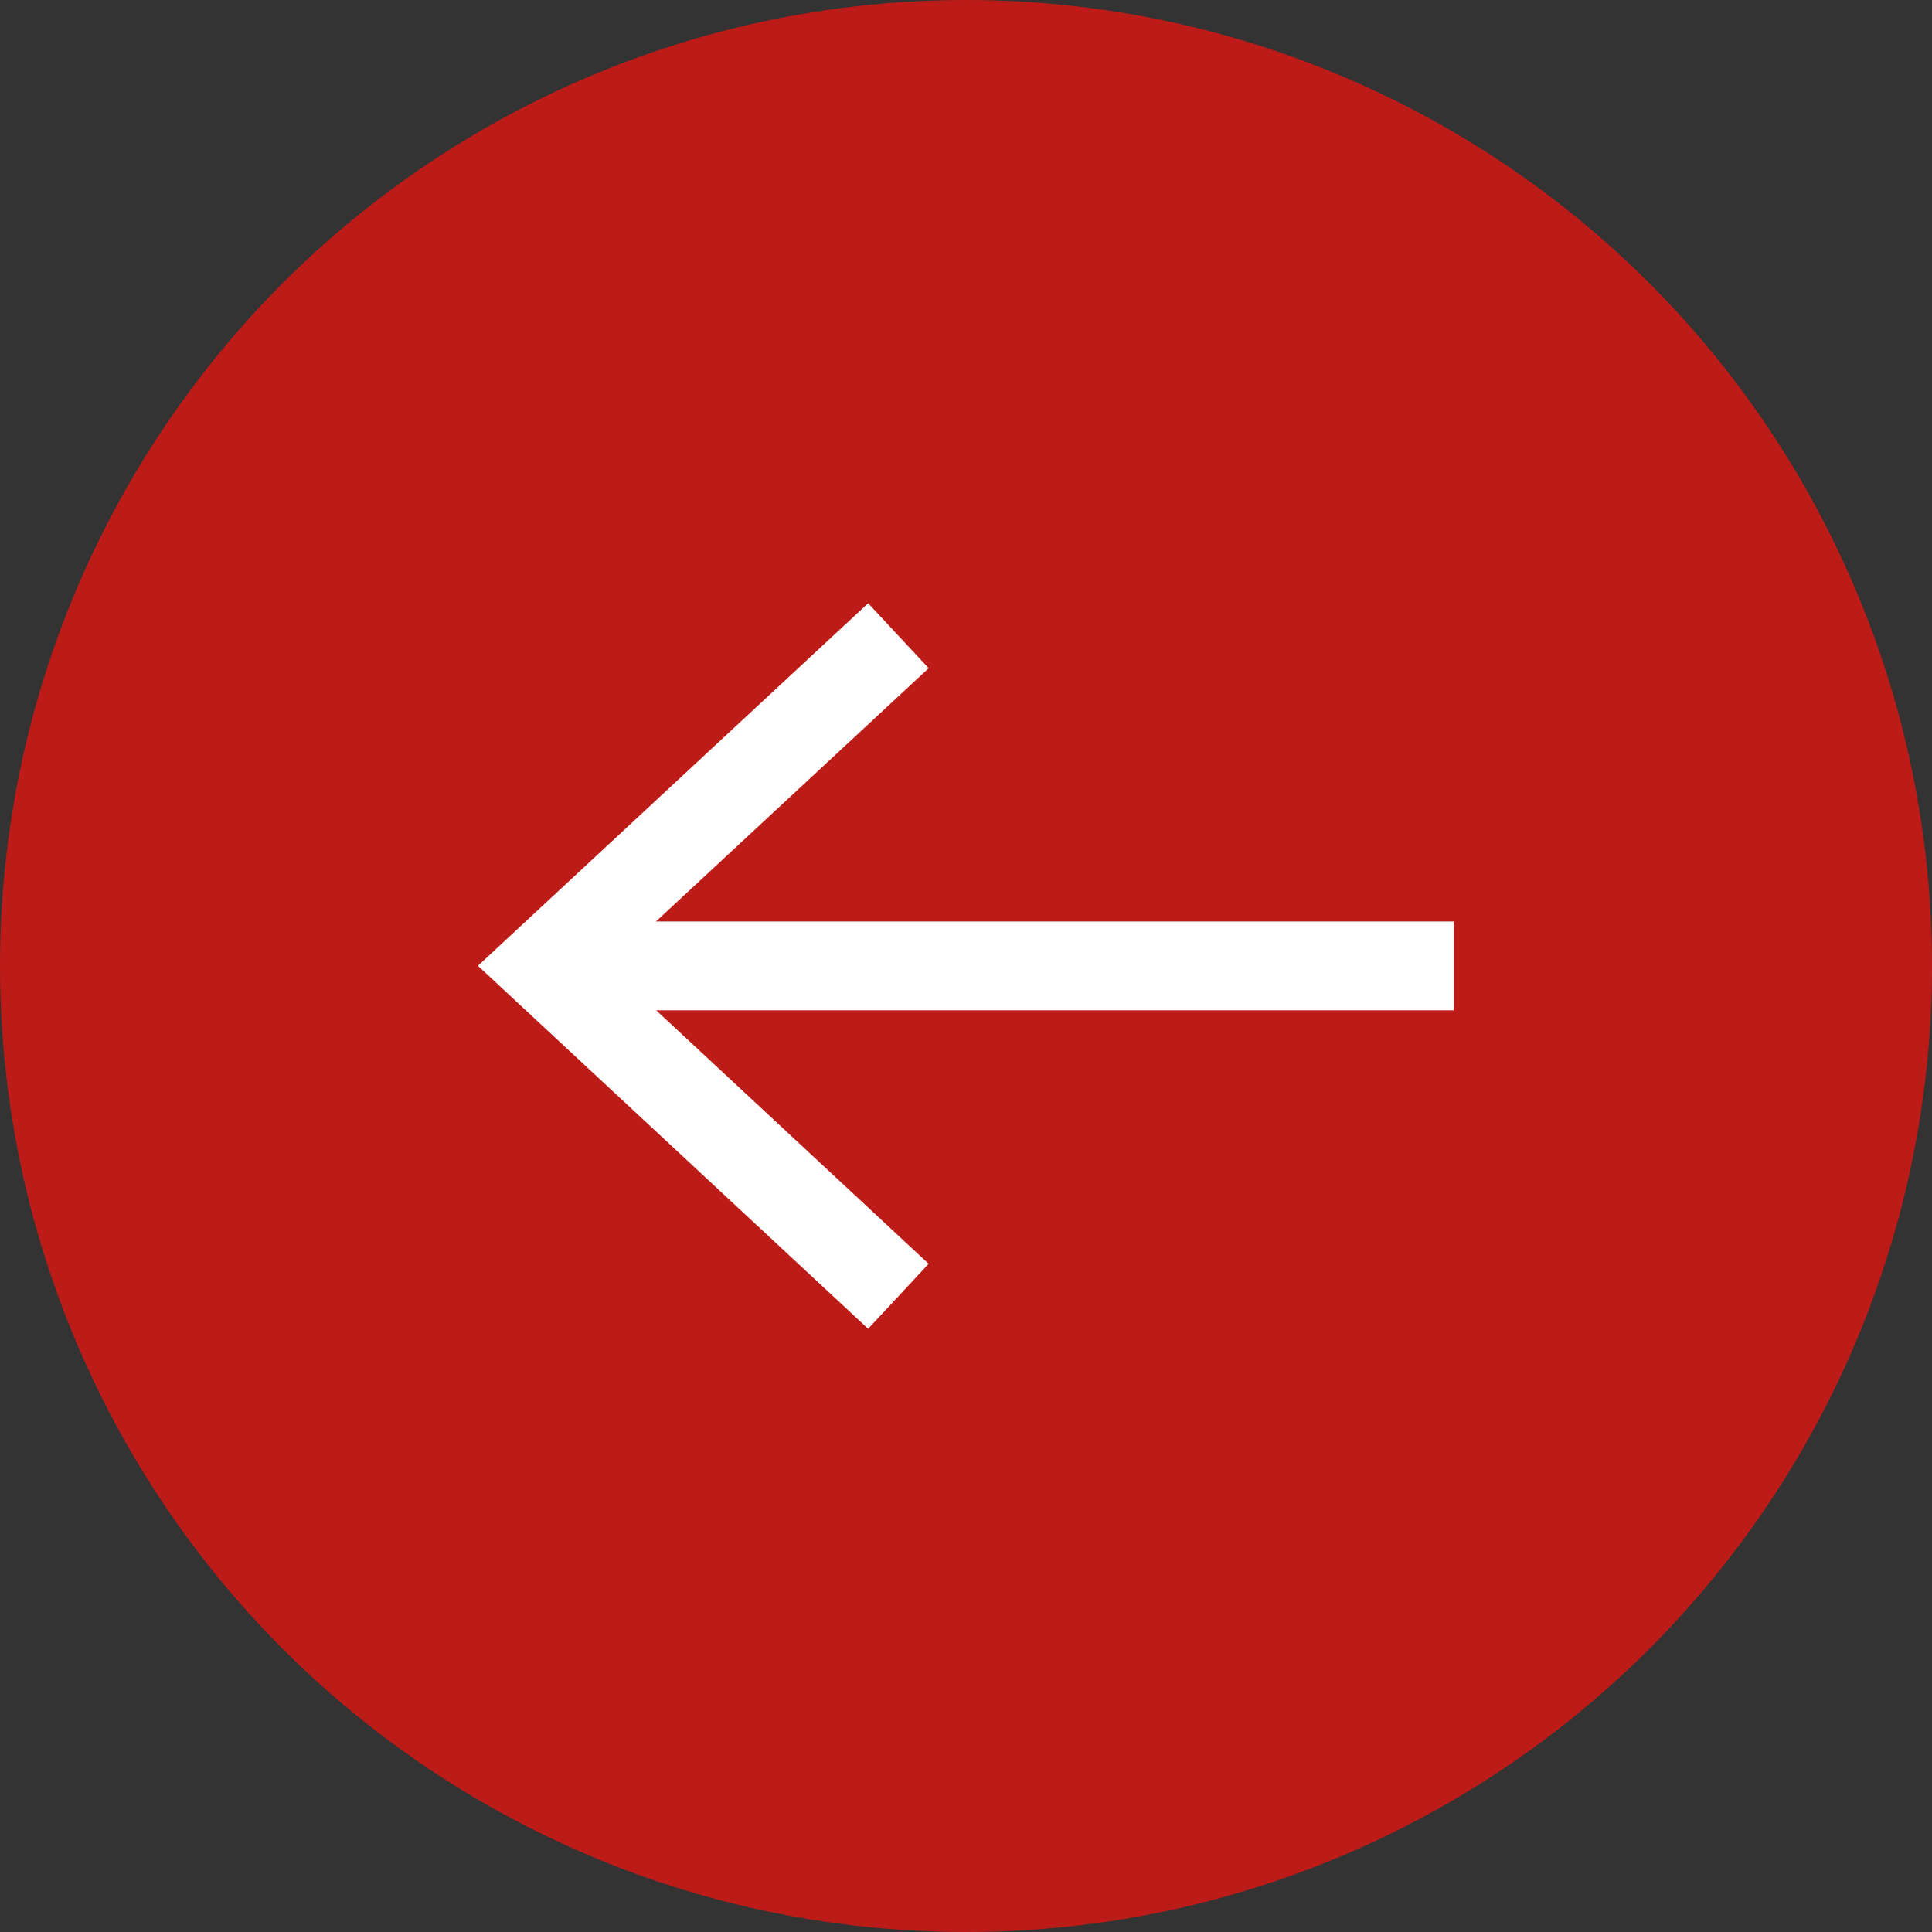 <?xml version="1.0" encoding="utf-8"?>
<!-- Generator: Adobe Illustrator 27.8.0, SVG Export Plug-In . SVG Version: 6.00 Build 0)  -->
<svg version="1.1" id="Livello_1" xmlns="http://www.w3.org/2000/svg" xmlns:xlink="http://www.w3.org/1999/xlink" x="0px" y="0px"
	 viewBox="0 0 916 916" style="enable-background:new 0 0 916 916;" xml:space="preserve">
<rect x="0" y="0" width="916" height="916" fill="#333333" stroke="none"/>
<style type="text/css">
	.st0{fill-rule:evenodd;clip-rule:evenodd;fill:#BD1B18;}
	.st1{fill:#FFFFFF;}
</style>
<g>
	<g>
		<circle class="st0" cx="458" cy="458" r="458"/>
	</g>
</g>
<polygon class="st1" points="411.6,630 440.3,599.2 311.1,479 689.3,479 689.3,436.9 311,436.9 440.3,316.8 411.6,286 226.6,457.9 
	"/>
</svg>
